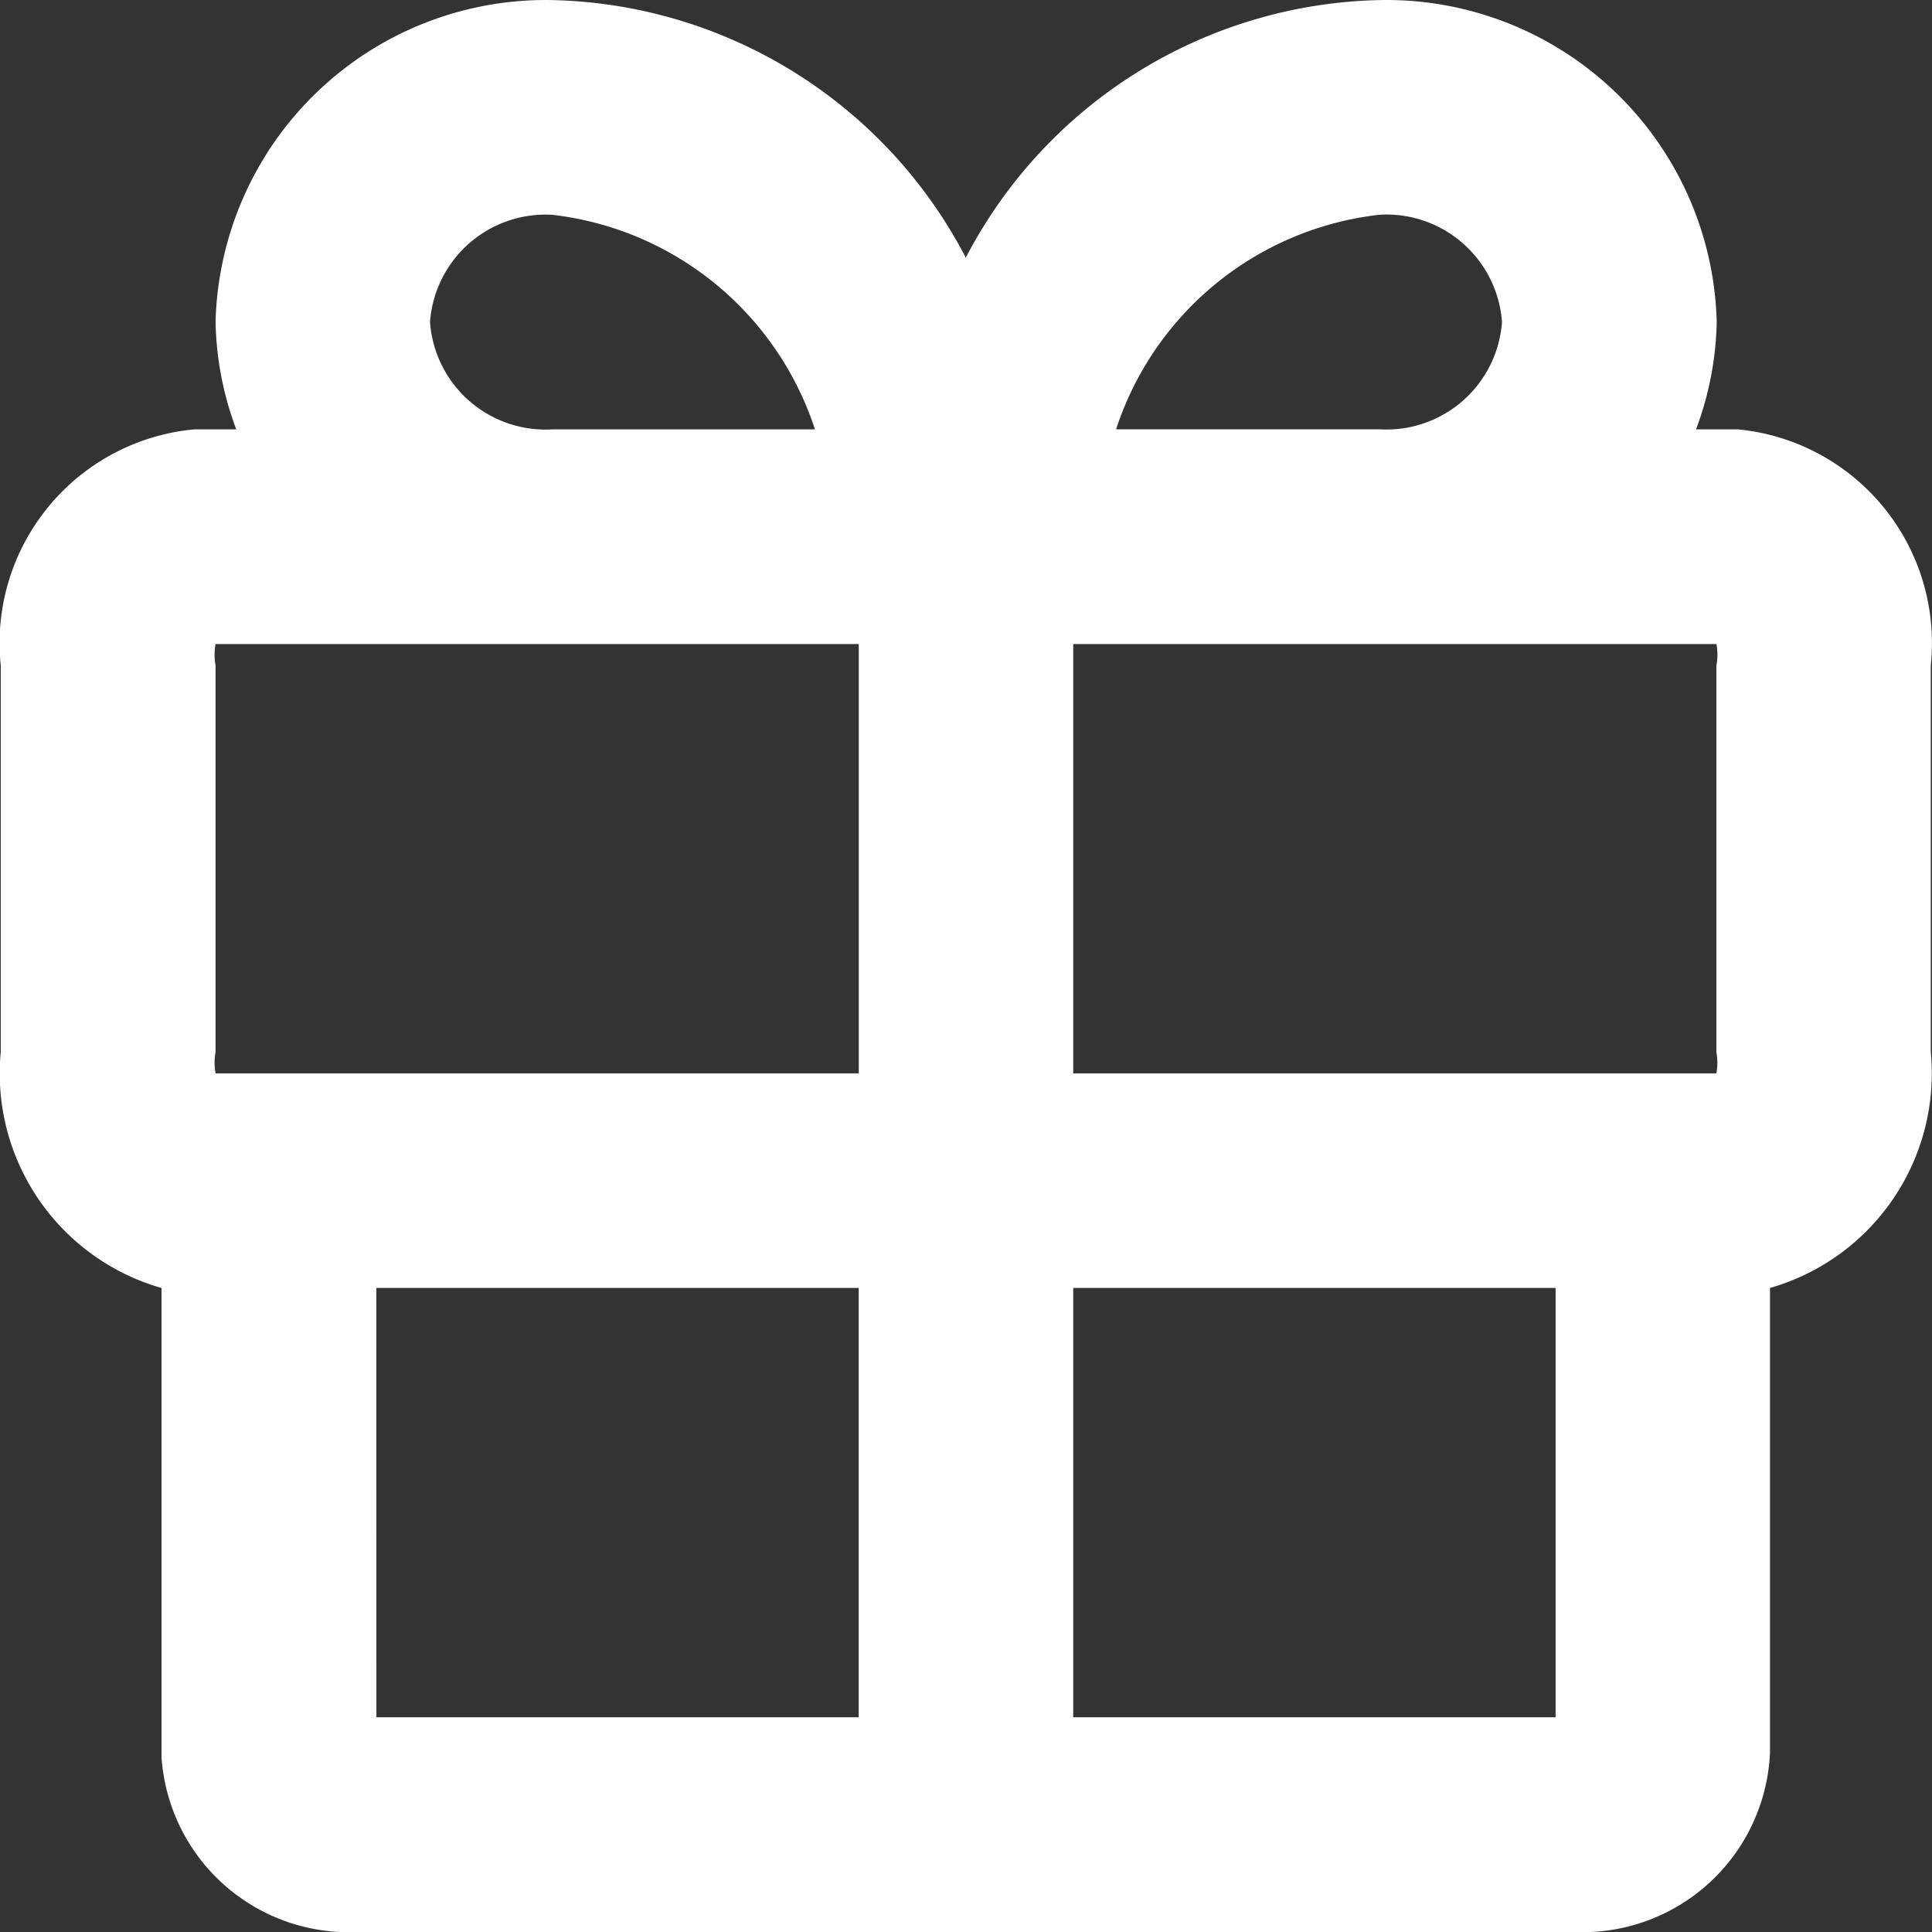 <svg xmlns="http://www.w3.org/2000/svg" width="28" height="28" viewBox="0 0 28 28"><rect x="0" y="0" width="28" height="28" fill="#333333" stroke="none"/><path d="M28.175,9.222h-.606a4.671,4.671,0,0,0,.3-1.555A4.788,4.788,0,0,0,22.986,3a6.929,6.929,0,0,0-6,3.733,6.929,6.929,0,0,0-6-3.733A4.788,4.788,0,0,0,6.113,7.667a4.671,4.671,0,0,0,.3,1.555H5.8a3.11,3.11,0,0,0-2.8,3.422v5.6a3.235,3.235,0,0,0,2.33,3.422v6.8A2.72,2.72,0,0,0,8.149,31H25.829a2.72,2.72,0,0,0,2.812-2.6V21.665a3.235,3.235,0,0,0,2.33-3.422v-5.6a3.11,3.11,0,0,0-2.8-3.422Zm-.311,3.422v5.6a.872.872,0,0,1,0,.311H18.543V12.333h9.322a.872.872,0,0,1,0,.311ZM22.986,6.111a1.679,1.679,0,0,1,1.771,1.555,1.679,1.679,0,0,1-1.771,1.555H19.164A4.553,4.553,0,0,1,22.986,6.111ZM9.221,7.667a1.679,1.679,0,0,1,1.771-1.555A4.553,4.553,0,0,1,14.8,9.222H10.992A1.679,1.679,0,0,1,9.221,7.667ZM6.113,12.644a.872.872,0,0,1,0-.311h9.322v6.222H6.113a.872.872,0,0,1,0-.311Zm2.33,9.021h6.991v6.222H8.444Zm10.1,6.222V21.665h6.991v6.222Z" transform="translate(-2.989 -2.999)" fill="#fff"/><rect width="28" height="28" fill="none"/></svg>